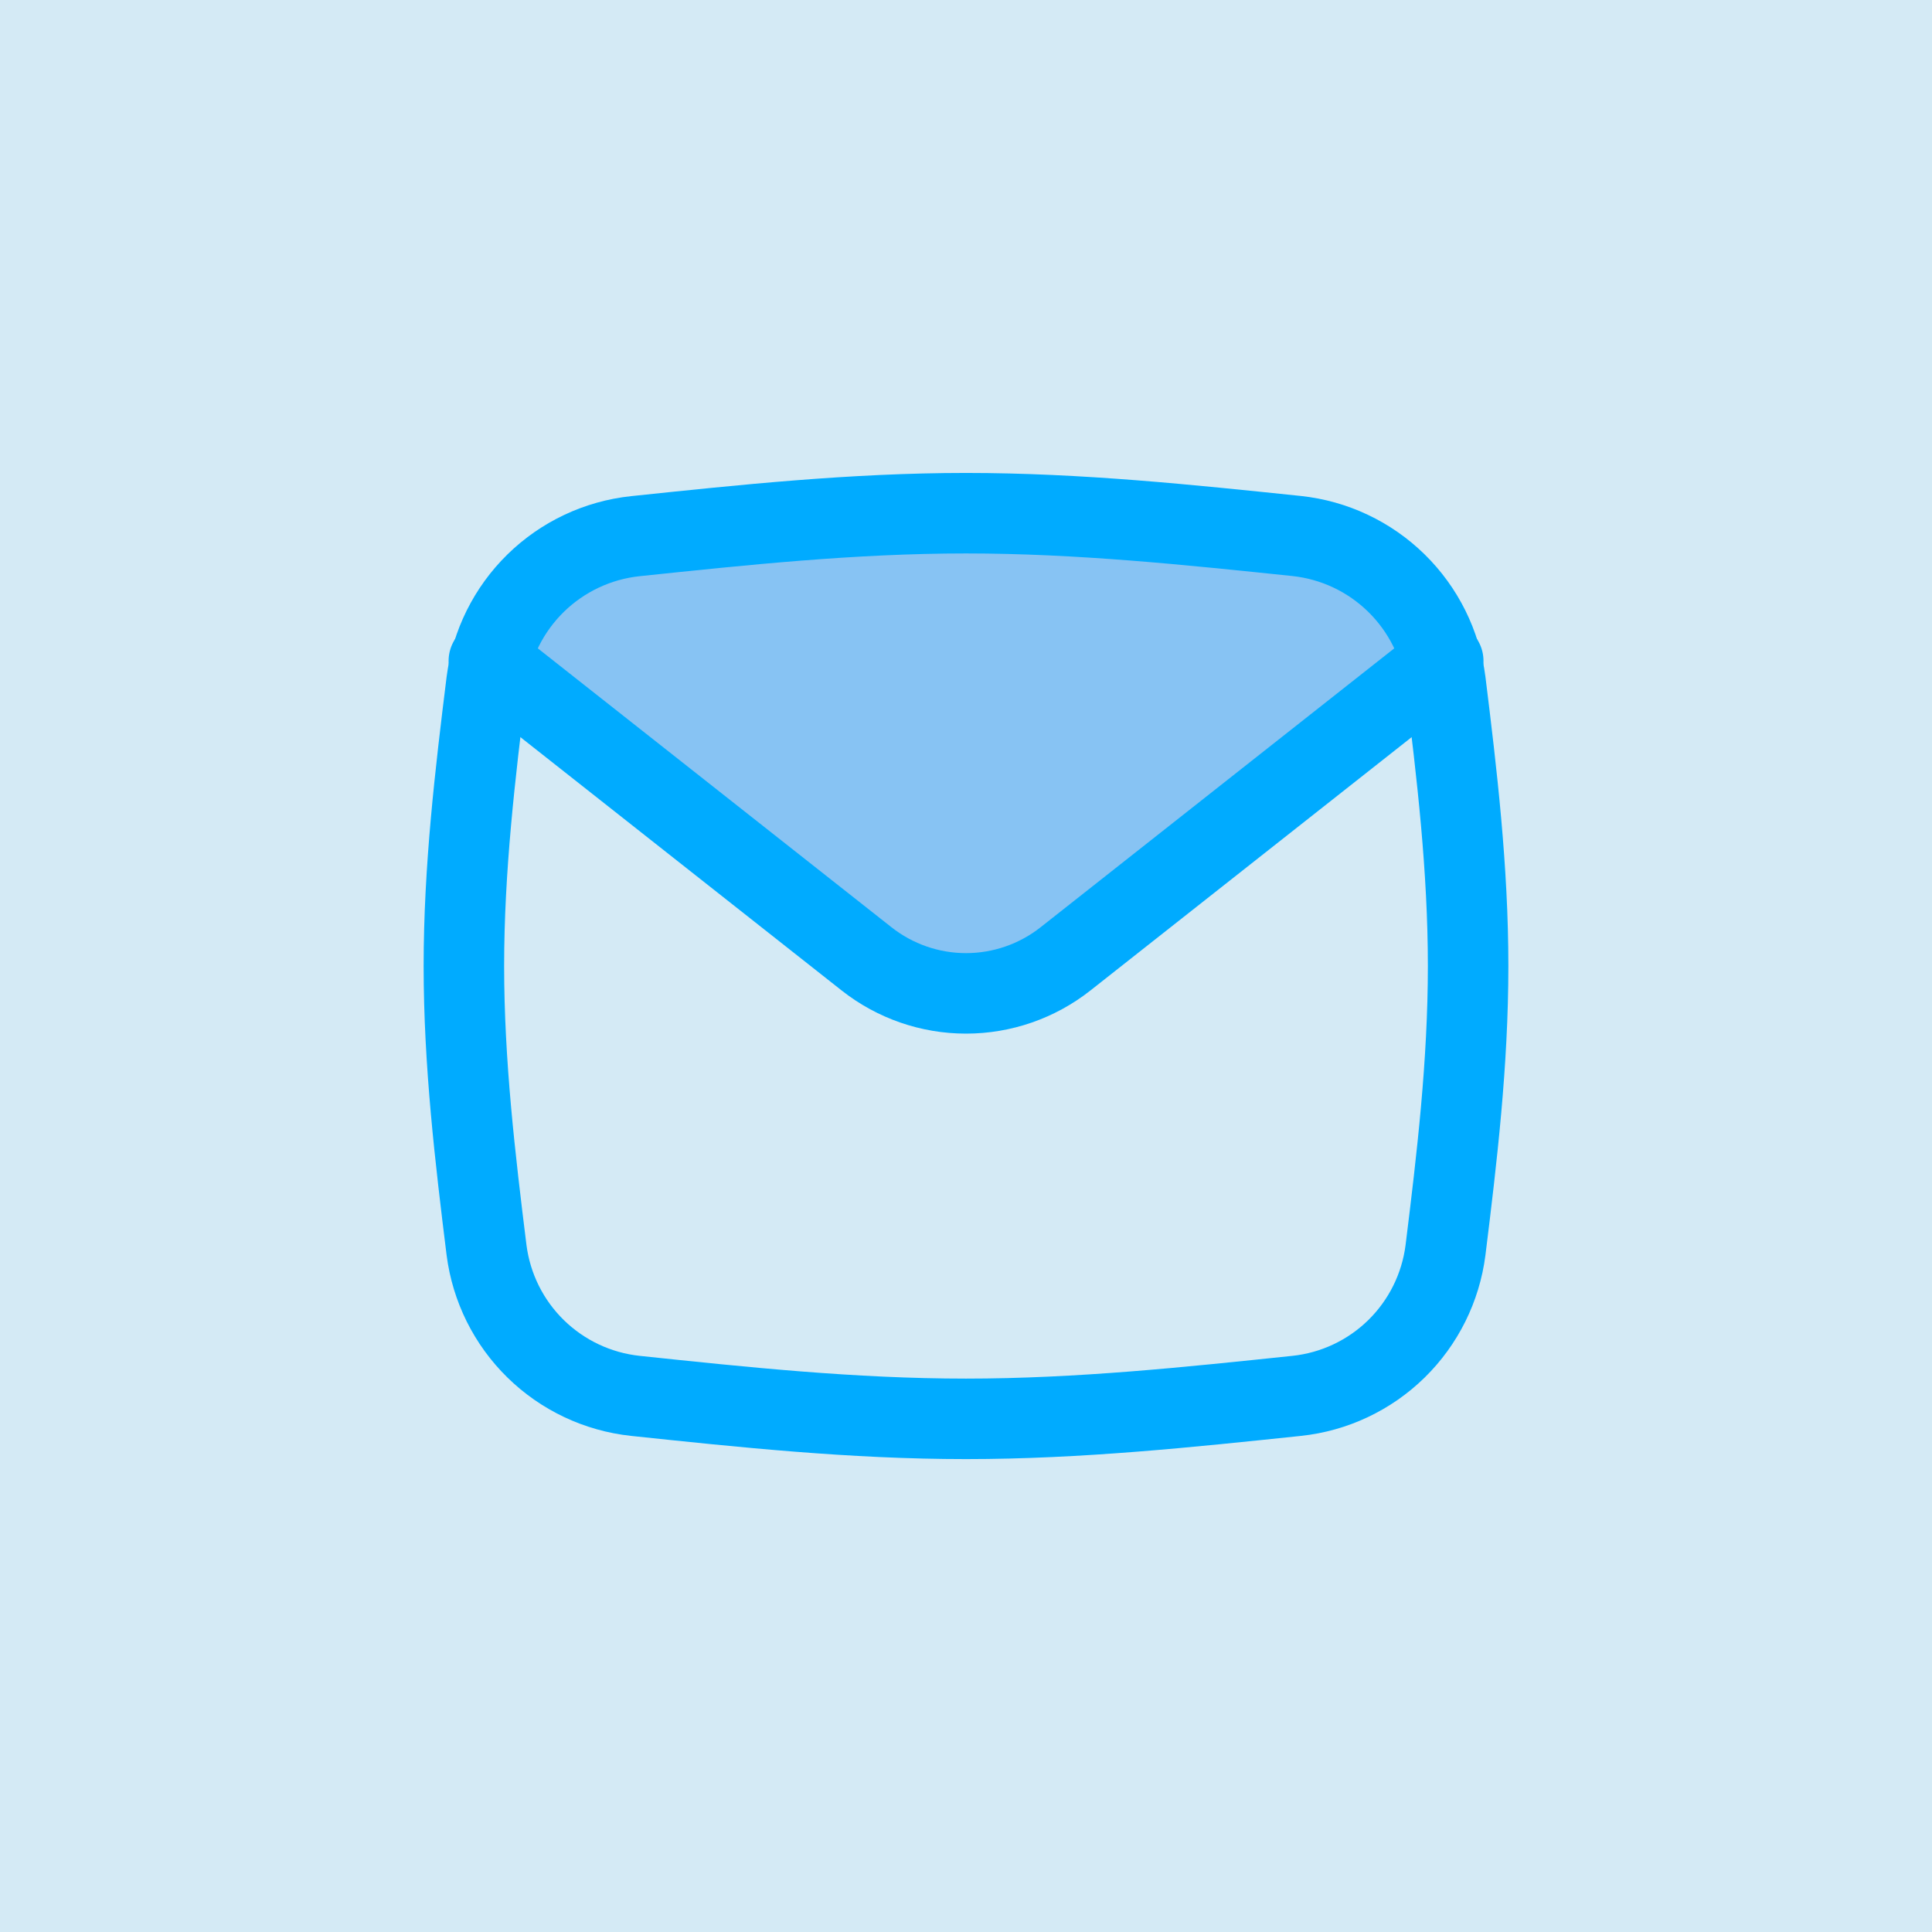 <?xml version="1.0" encoding="UTF-8" standalone="no"?>
<!DOCTYPE svg PUBLIC "-//W3C//DTD SVG 1.1//EN" "http://www.w3.org/Graphics/SVG/1.1/DTD/svg11.dtd">
<svg width="100%" height="100%" viewBox="0 0 48 48" version="1.1" xmlns="http://www.w3.org/2000/svg" xmlns:xlink="http://www.w3.org/1999/xlink" xml:space="preserve" xmlns:serif="http://www.serif.com/" style="fill-rule:evenodd;clip-rule:evenodd;stroke-linecap:round;stroke-linejoin:round;">
    <rect x="0" y="0" width="48" height="48" style="fill:rgb(212,234,245);"/>
    <path d="M31.405,13.422L14.403,13.814L12.326,16.164L22.003,24.313L25.333,24.666L35.95,16.164L31.405,13.422Z" style="fill:rgb(135,195,243);fill-rule:nonzero;"/>
    <path d="M12.088,31.059C12.208,31.991 12.637,32.854 13.308,33.511C13.979,34.168 14.851,34.58 15.785,34.68C18.438,34.96 21.184,35.251 24,35.251C26.815,35.251 29.563,34.958 32.216,34.68C33.15,34.581 34.023,34.169 34.694,33.512C35.364,32.855 35.794,31.991 35.913,31.059C36.196,28.776 36.475,26.417 36.475,24C36.475,21.584 36.196,19.223 35.913,16.94C35.794,16.008 35.364,15.144 34.693,14.486C34.023,13.829 33.15,13.417 32.216,13.317C29.563,13.041 26.815,12.75 24,12.75C21.186,12.75 18.438,13.043 15.785,13.321C14.851,13.42 13.978,13.832 13.307,14.489C12.637,15.146 12.207,16.01 12.088,16.942C11.805,19.223 11.525,21.584 11.525,24C11.525,26.415 11.805,28.776 12.088,31.059Z" style="fill:none;fill-rule:nonzero;stroke:rgb(0,171,255);stroke-width:2px;"/>
    <path d="M12.145,16.422L21.53,23.823C22.234,24.378 23.104,24.68 24.001,24.68C24.897,24.68 25.768,24.378 26.472,23.823L35.857,16.422" style="fill:none;fill-rule:nonzero;stroke:rgb(0,171,255);stroke-width:2px;"/>
</svg>
